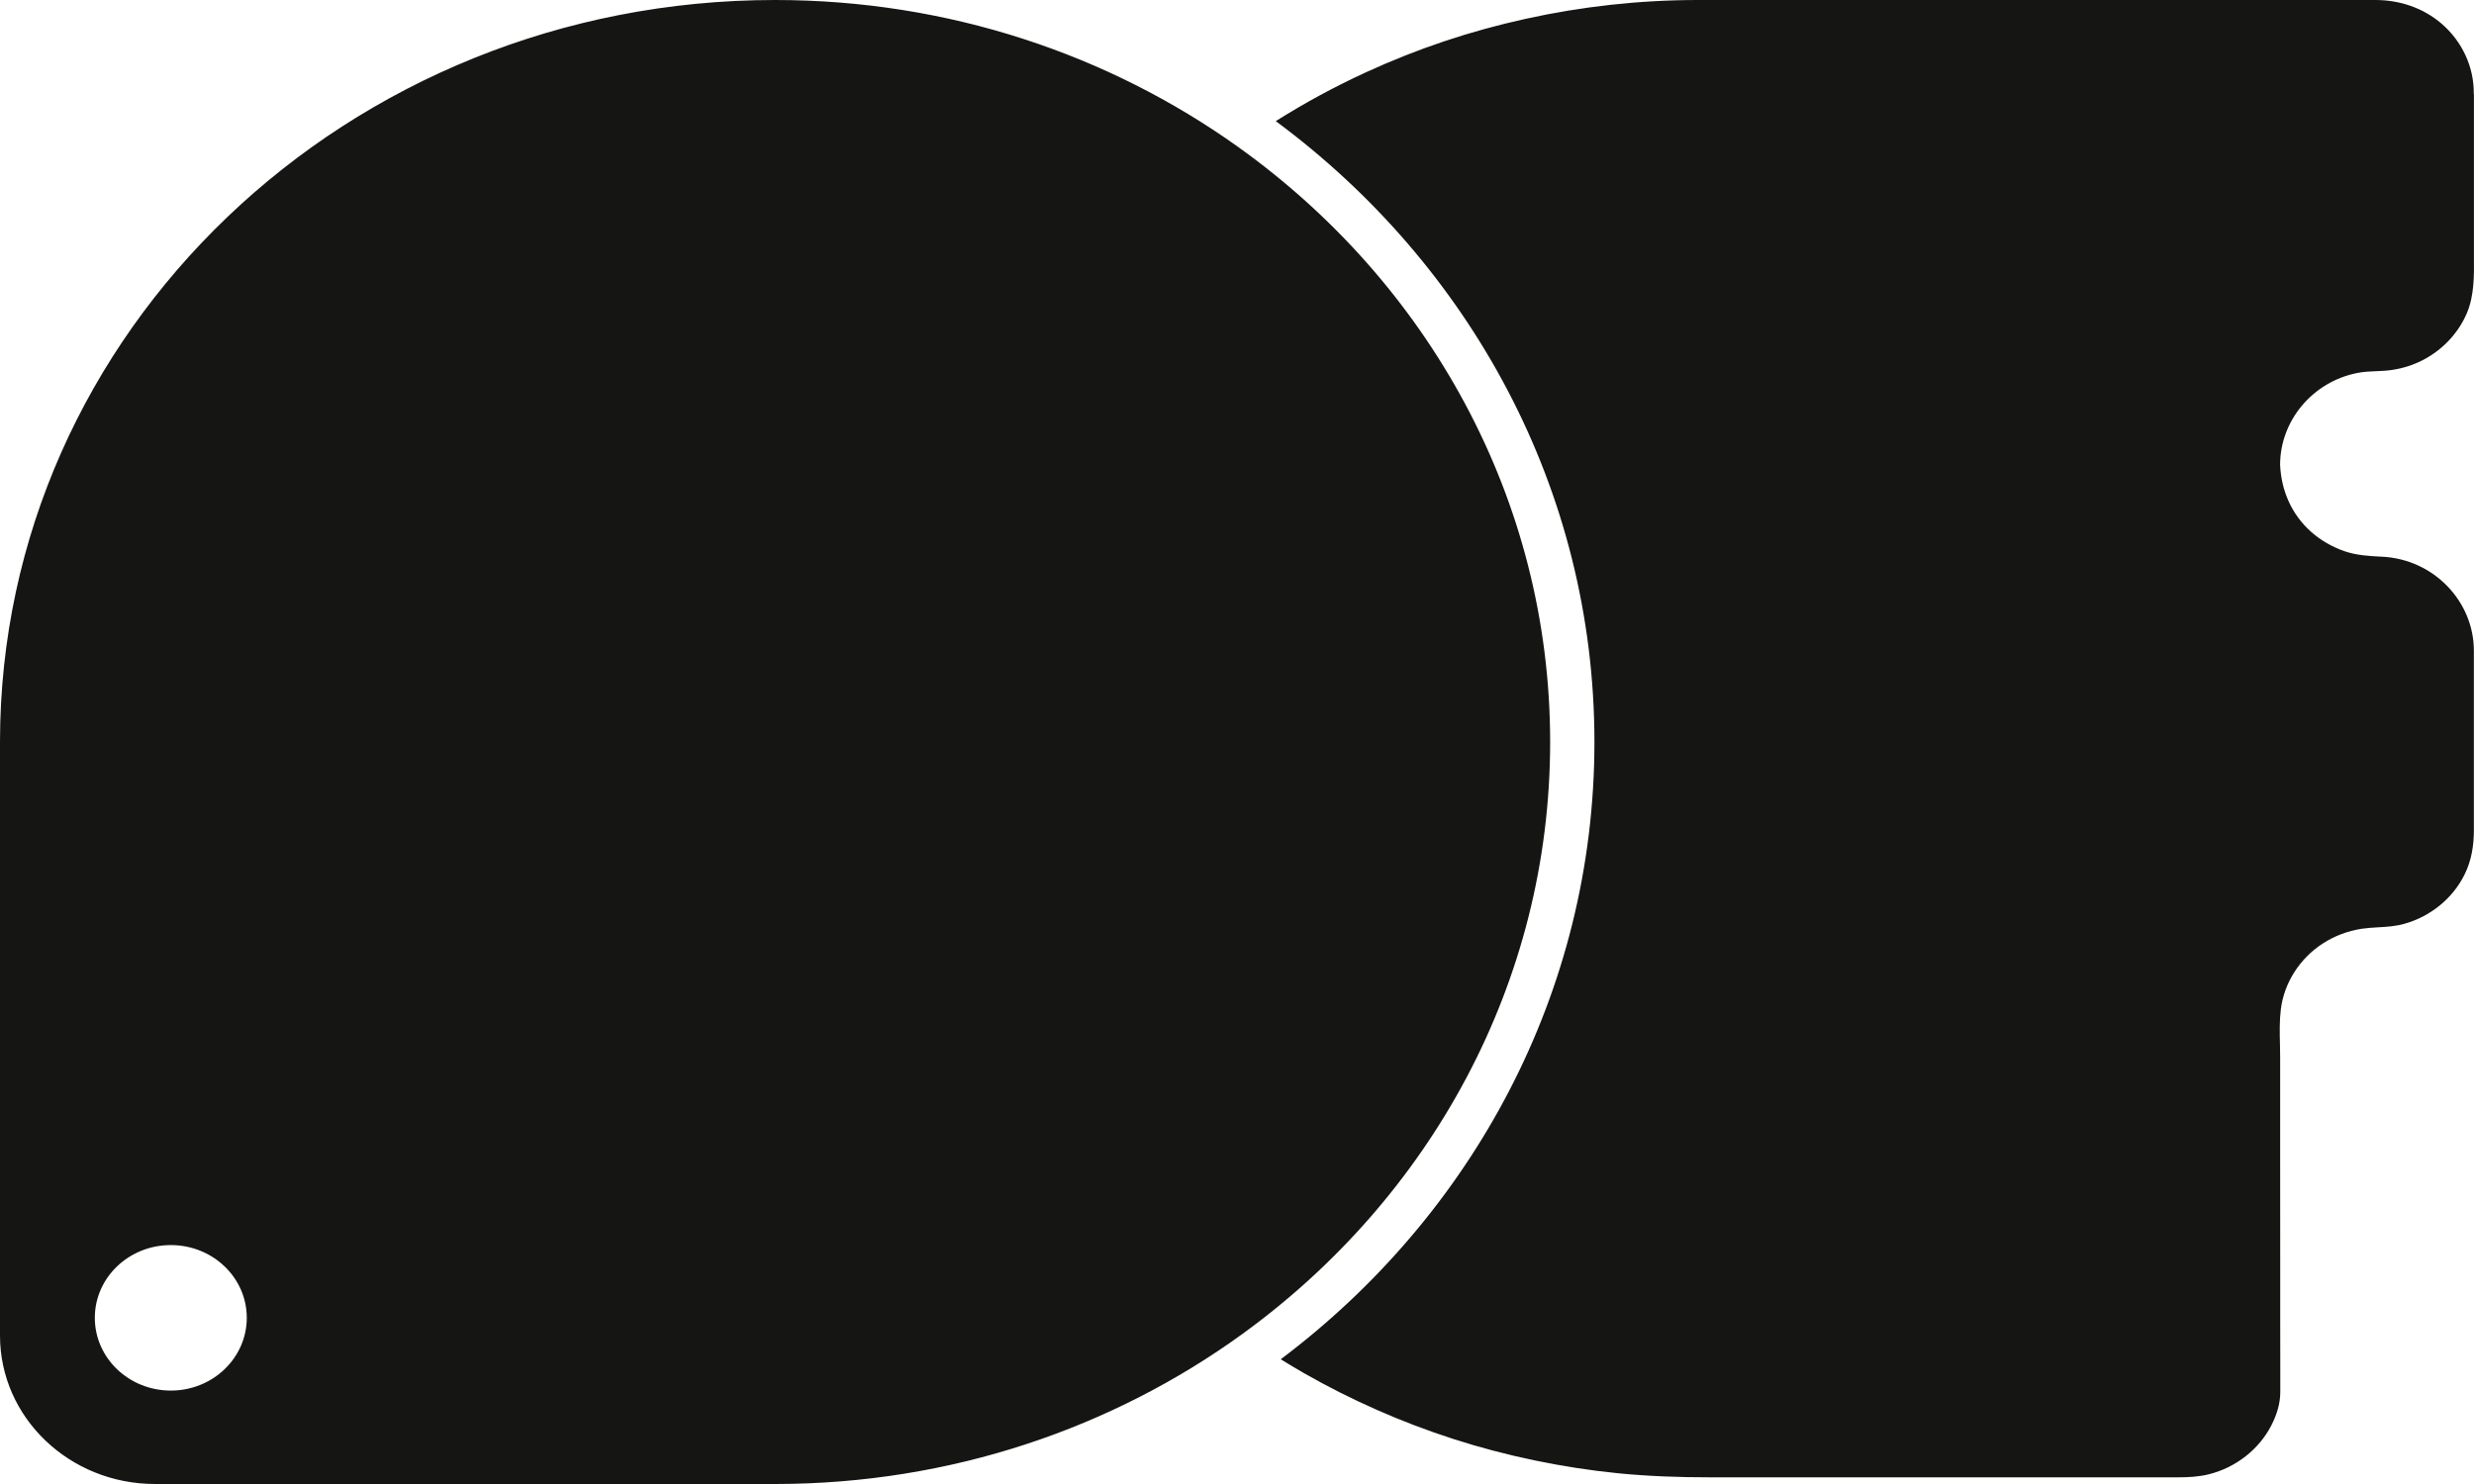 <svg viewBox="0 0 40 24" fill="none" xmlns="http://www.w3.org/2000/svg">
  <style>
    path {
      fill: #151514;
    }
    @media (prefers-color-scheme: dark) {
      path {
        fill: #f6f5f1;
      }
    }
  </style>
  <path fill-rule="evenodd" clip-rule="evenodd" d="M21.088 22.21C20.96 22.136 20.832 22.06 20.707 21.983C23.795 19.66 25.779 16.052 25.779 12C25.779 7.915 23.761 4.279 20.627 1.959C21.097 1.662 21.588 1.397 22.096 1.164C22.916 0.789 23.756 0.505 24.665 0.305C25.574 0.104 26.508 0.001 27.442 1.13793e-05H28.013H29.288H31.029H32.998H34.957H36.669H37.897L38.065 0C38.178 0 38.29 0 38.402 1.13793e-05C38.798 -0.001 39.179 0.128 39.475 0.382C39.809 0.669 40.002 1.086 39.996 1.516H39.999V4.019C39.999 4.063 39.999 4.107 39.999 4.152C40.002 4.462 40.004 4.78 39.886 5.061C39.75 5.383 39.497 5.654 39.179 5.82C39.02 5.903 38.849 5.958 38.667 5.984C38.584 5.996 38.502 6 38.42 6.003C38.319 6.007 38.218 6.011 38.118 6.031C37.386 6.173 36.865 6.808 36.865 7.517C36.884 7.932 37.048 8.32 37.371 8.605C37.526 8.741 37.708 8.846 37.908 8.915C38.105 8.982 38.3 8.992 38.506 9.003L38.514 9.003C39.352 9.045 39.996 9.727 39.998 10.521C39.998 10.823 39.998 11.124 39.998 11.425L39.998 11.878V13.423C39.998 13.674 39.96 13.917 39.846 14.146C39.656 14.529 39.297 14.823 38.871 14.941C38.733 14.98 38.591 14.989 38.45 14.997C38.359 15.002 38.268 15.008 38.18 15.021C37.957 15.056 37.743 15.137 37.556 15.258C37.183 15.5 36.93 15.893 36.877 16.323C36.854 16.508 36.858 16.701 36.863 16.891C36.864 16.966 36.866 17.04 36.866 17.114V18.689C36.867 19.32 36.867 19.952 36.867 20.582C36.867 20.836 36.867 21.09 36.867 21.343C36.867 21.597 36.868 21.851 36.868 22.105V22.514C36.868 22.701 36.81 22.882 36.725 23.049C36.526 23.438 36.153 23.732 35.716 23.842C35.548 23.884 35.38 23.892 35.209 23.892H34.248H32.548H30.566H28.775H27.645C27.148 23.892 26.652 23.875 26.158 23.826C25.254 23.735 24.342 23.544 23.501 23.273C22.66 23.002 21.85 22.645 21.088 22.21ZM20.088 21.573C23.11 19.382 25.063 15.91 25.063 12C25.063 8.059 23.077 4.56 20.012 2.372C17.924 0.882 15.335 0 12.532 0C5.614 0 0.007 5.367 0 11.989V21.589V21.6C0 22.925 1.122 24 2.507 24H2.518H12.543C15.377 23.997 17.99 23.094 20.088 21.573ZM1.533 21.312C1.533 21.962 2.083 22.489 2.762 22.489C3.44 22.489 3.99 21.962 3.99 21.312C3.99 20.662 3.44 20.136 2.762 20.136C2.083 20.136 1.533 20.662 1.533 21.312Z" />
</svg>
